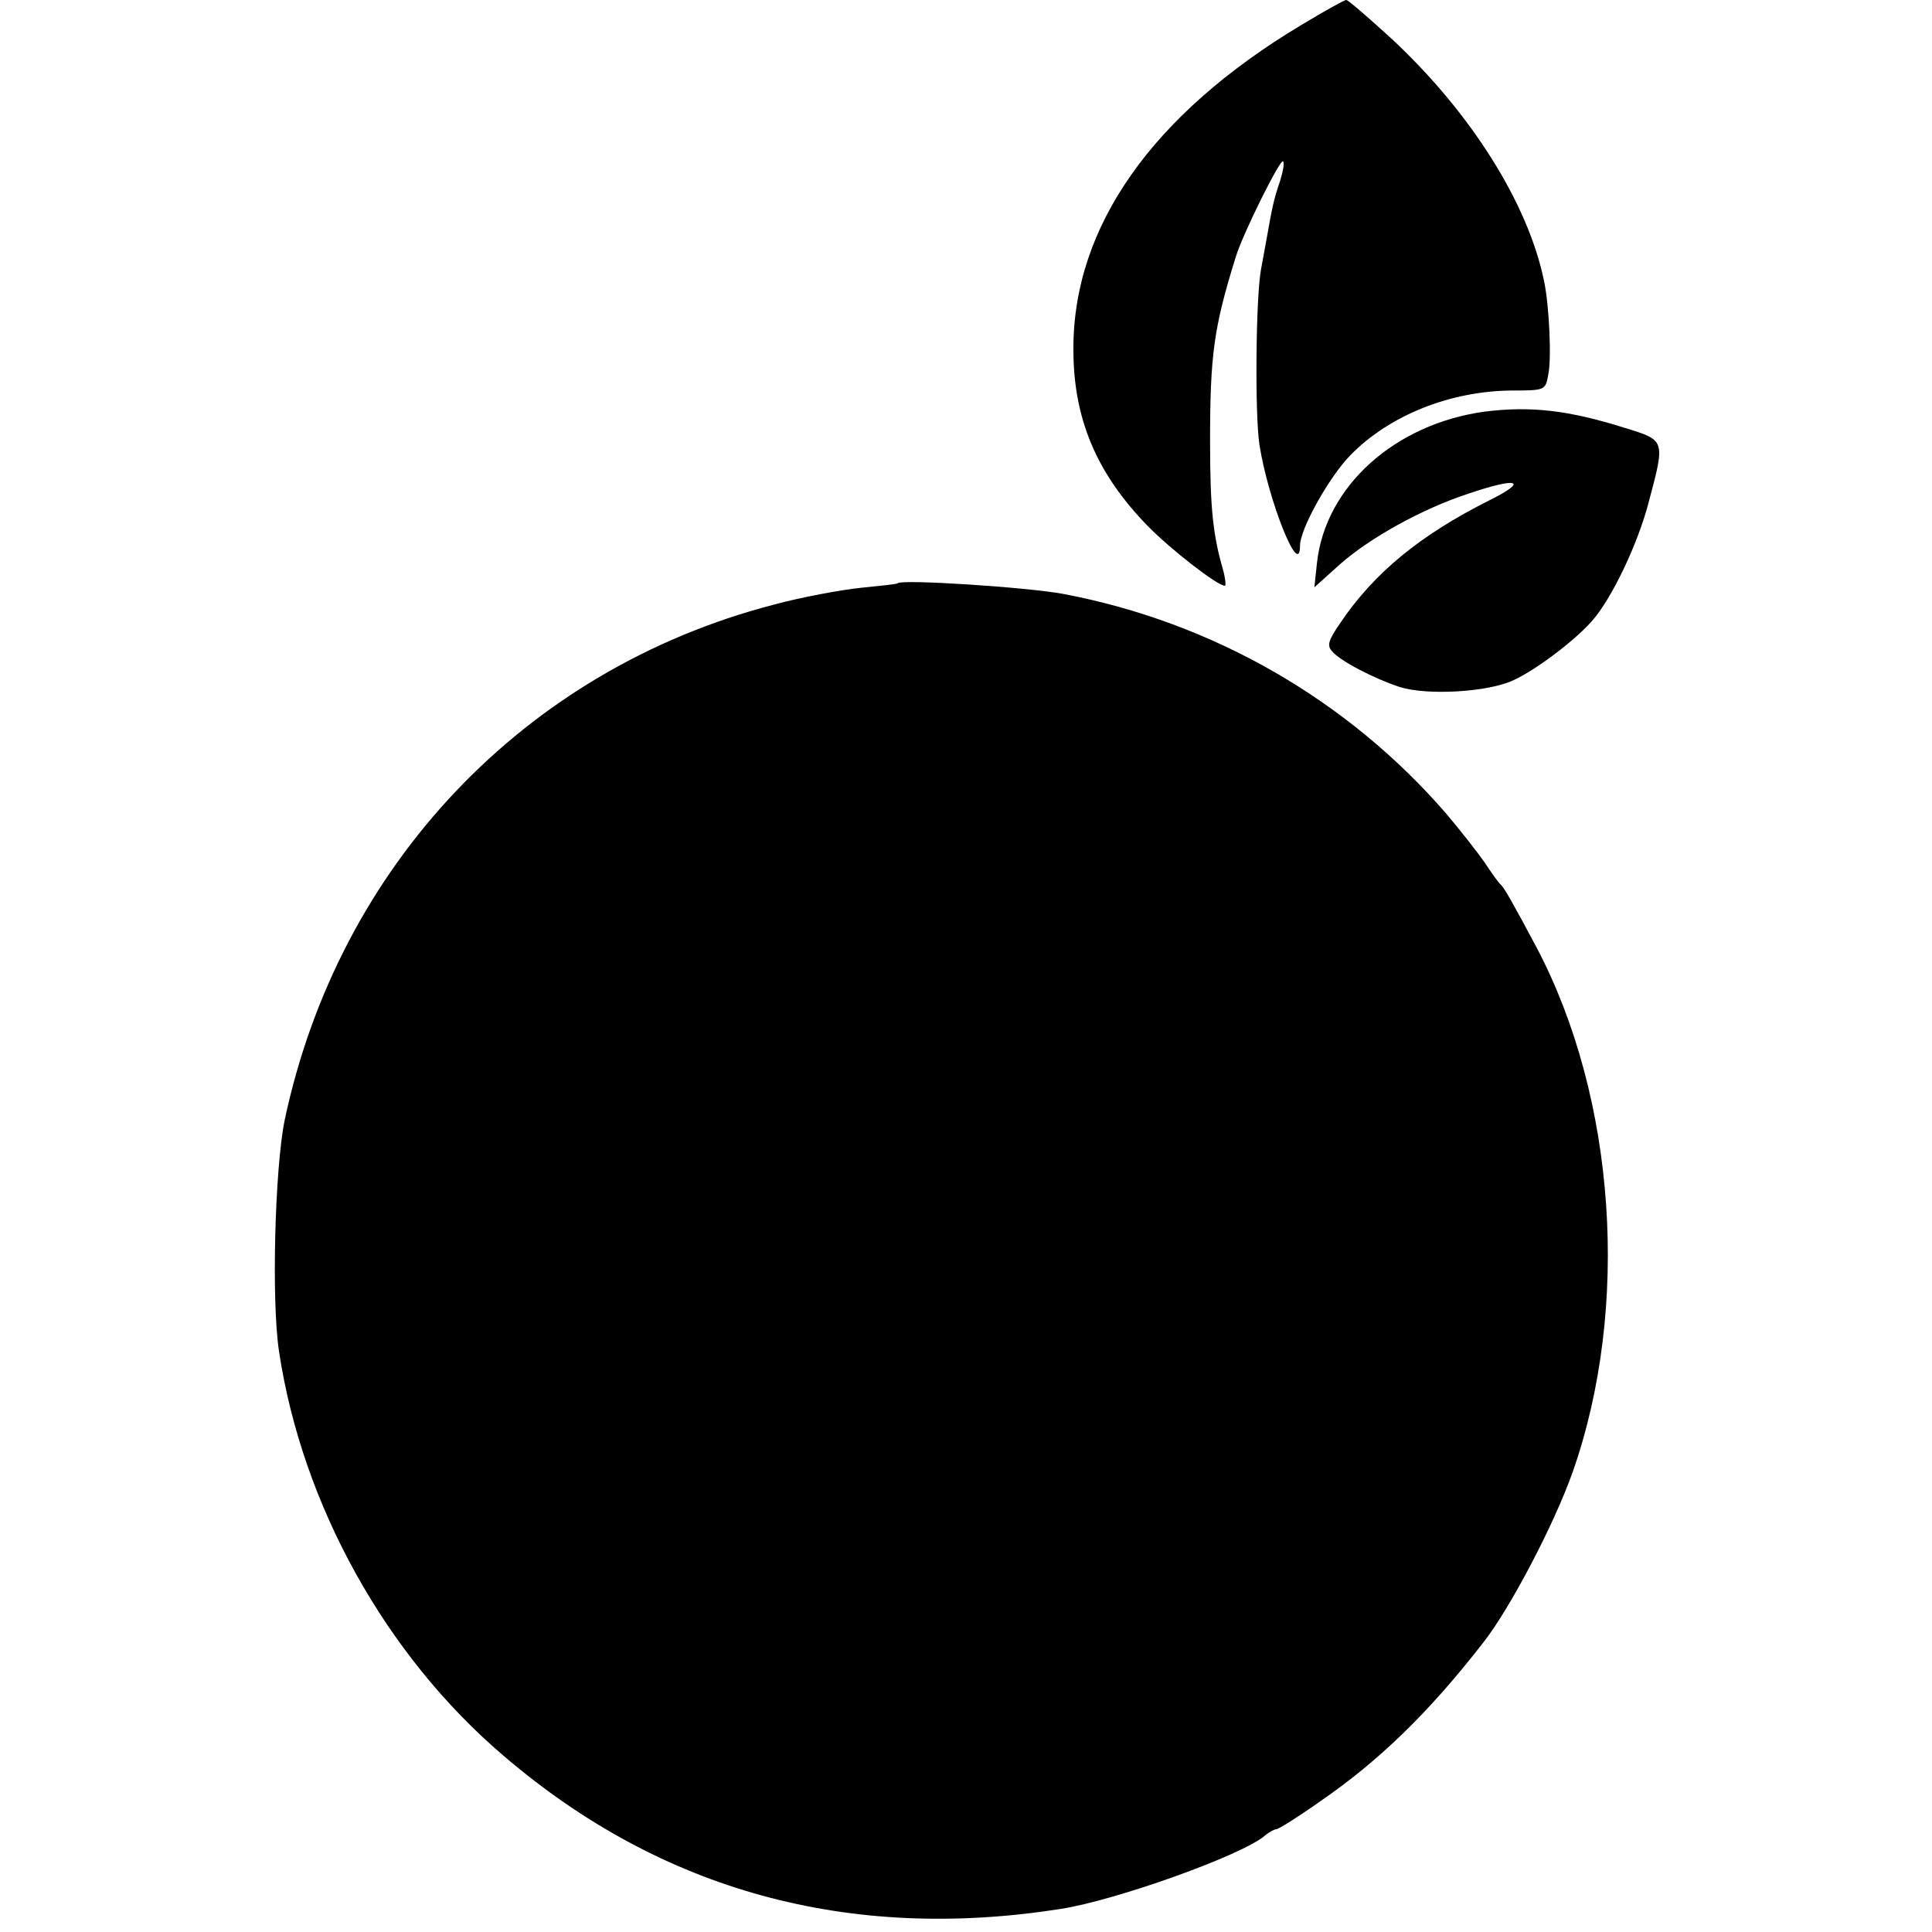 <?xml version="1.0" standalone="no"?>
<!DOCTYPE svg PUBLIC "-//W3C//DTD SVG 20010904//EN"
 "http://www.w3.org/TR/2001/REC-SVG-20010904/DTD/svg10.dtd">
<svg version="1.0" xmlns="http://www.w3.org/2000/svg"
 width="376pt" height="376pt" viewBox="0 0 376 376"
 preserveAspectRatio="xMidYMid meet">
<g transform="translate(0,376) scale(0.1,-0.1)"
fill="#000000" stroke="none">
<path d="M2532 3711 c-290 -174 -444 -393 -443 -631 0 -135 45 -241 144 -343
45 -46 136 -117 151 -117 2 0 1 14 -4 32 -19 66 -25 117 -25 248 0 169 7 222
50 360 14 46 87 192 92 186 3 -3 0 -20 -6 -39 -12 -34 -16 -55 -26 -112 -3
-16 -8 -43 -11 -60 -10 -56 -12 -280 -3 -340 17 -109 79 -264 79 -197 0 32 56
133 98 176 76 78 196 126 318 126 60 0 62 1 67 30 7 31 2 136 -8 183 -31 151
-142 327 -295 470 -46 42 -86 77 -90 77 -4 0 -43 -22 -88 -49z"/>
<path d="M2890 2959 c-176 -24 -311 -146 -327 -295 l-5 -47 50 45 c58 51 158
107 249 137 97 33 119 26 43 -12 -136 -68 -226 -142 -292 -240 -22 -32 -26
-43 -16 -54 15 -19 83 -54 132 -70 54 -17 172 -10 221 13 44 20 118 76 152
114 39 43 91 152 112 234 32 120 32 119 -46 143 -111 35 -184 43 -273 32z"/>
<path d="M1747 2625 c-1 -2 -33 -5 -72 -9 -38 -4 -115 -18 -170 -33 -484 -126
-846 -507 -951 -1003 -19 -93 -26 -351 -11 -450 45 -299 208 -592 437 -787
307 -263 672 -363 1085 -298 108 17 351 104 396 142 8 7 19 13 23 13 4 0 41
23 82 52 117 80 215 175 322 313 52 67 137 229 173 331 112 320 84 726 -70
1019 -46 86 -64 119 -72 125 -3 3 -17 22 -30 42 -14 20 -47 62 -74 94 -192
222 -455 373 -745 428 -69 13 -313 29 -323 21z"/>
</g>
</svg>
